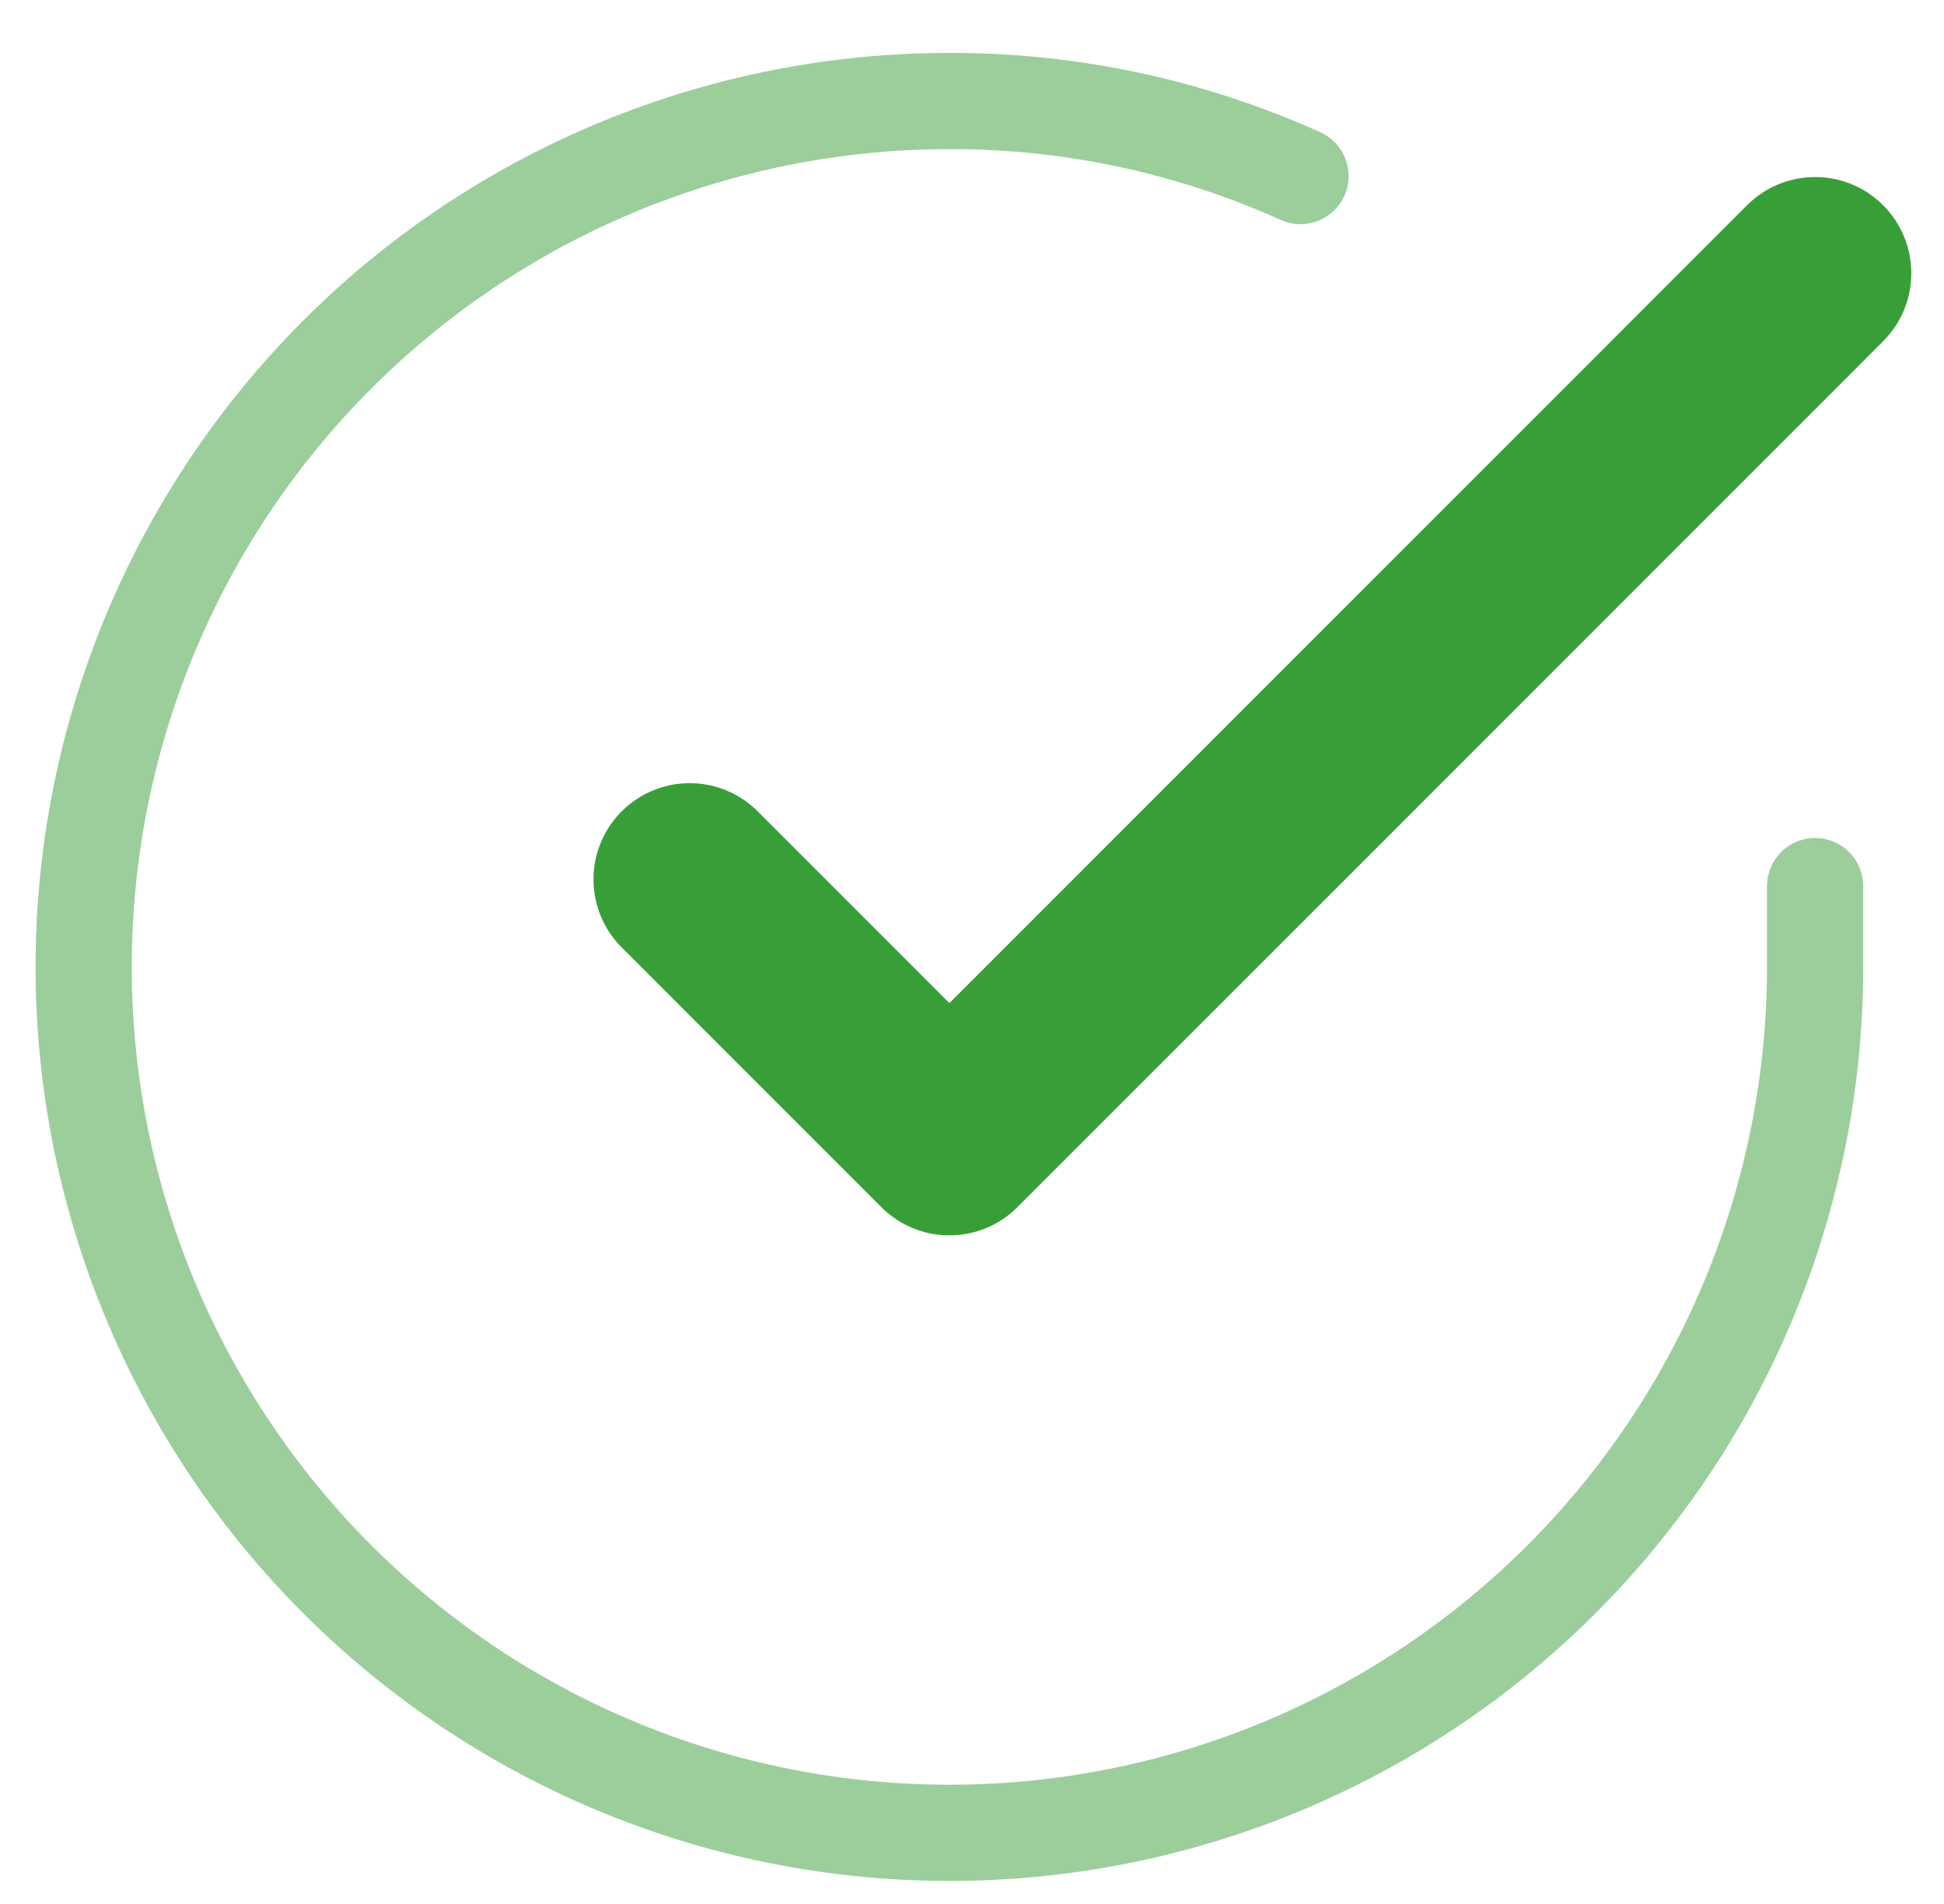 <svg id="Layer_1" data-name="Layer 1" xmlns="http://www.w3.org/2000/svg" viewBox="0 0 20.21 19.79"><defs><style>.cls-1,.cls-2{fill:none;stroke:#389f38;stroke-linecap:round;stroke-linejoin:round;}.cls-1{opacity:0.5;isolation:isolate;}.cls-2{stroke-width:2px;}</style></defs><g id="Icon_feather-check-circle" data-name="Icon feather-check-circle"><path id="Path_23" data-name="Path 23" class="cls-1" d="M18.87,9.21v.84a9,9,0,1,1-9-9,8.84,8.84,0,0,1,3.65.78"/><path id="Path_24" data-name="Path 24" class="cls-2" d="M18.87,2.84l-9,9-2.7-2.7"/></g></svg>